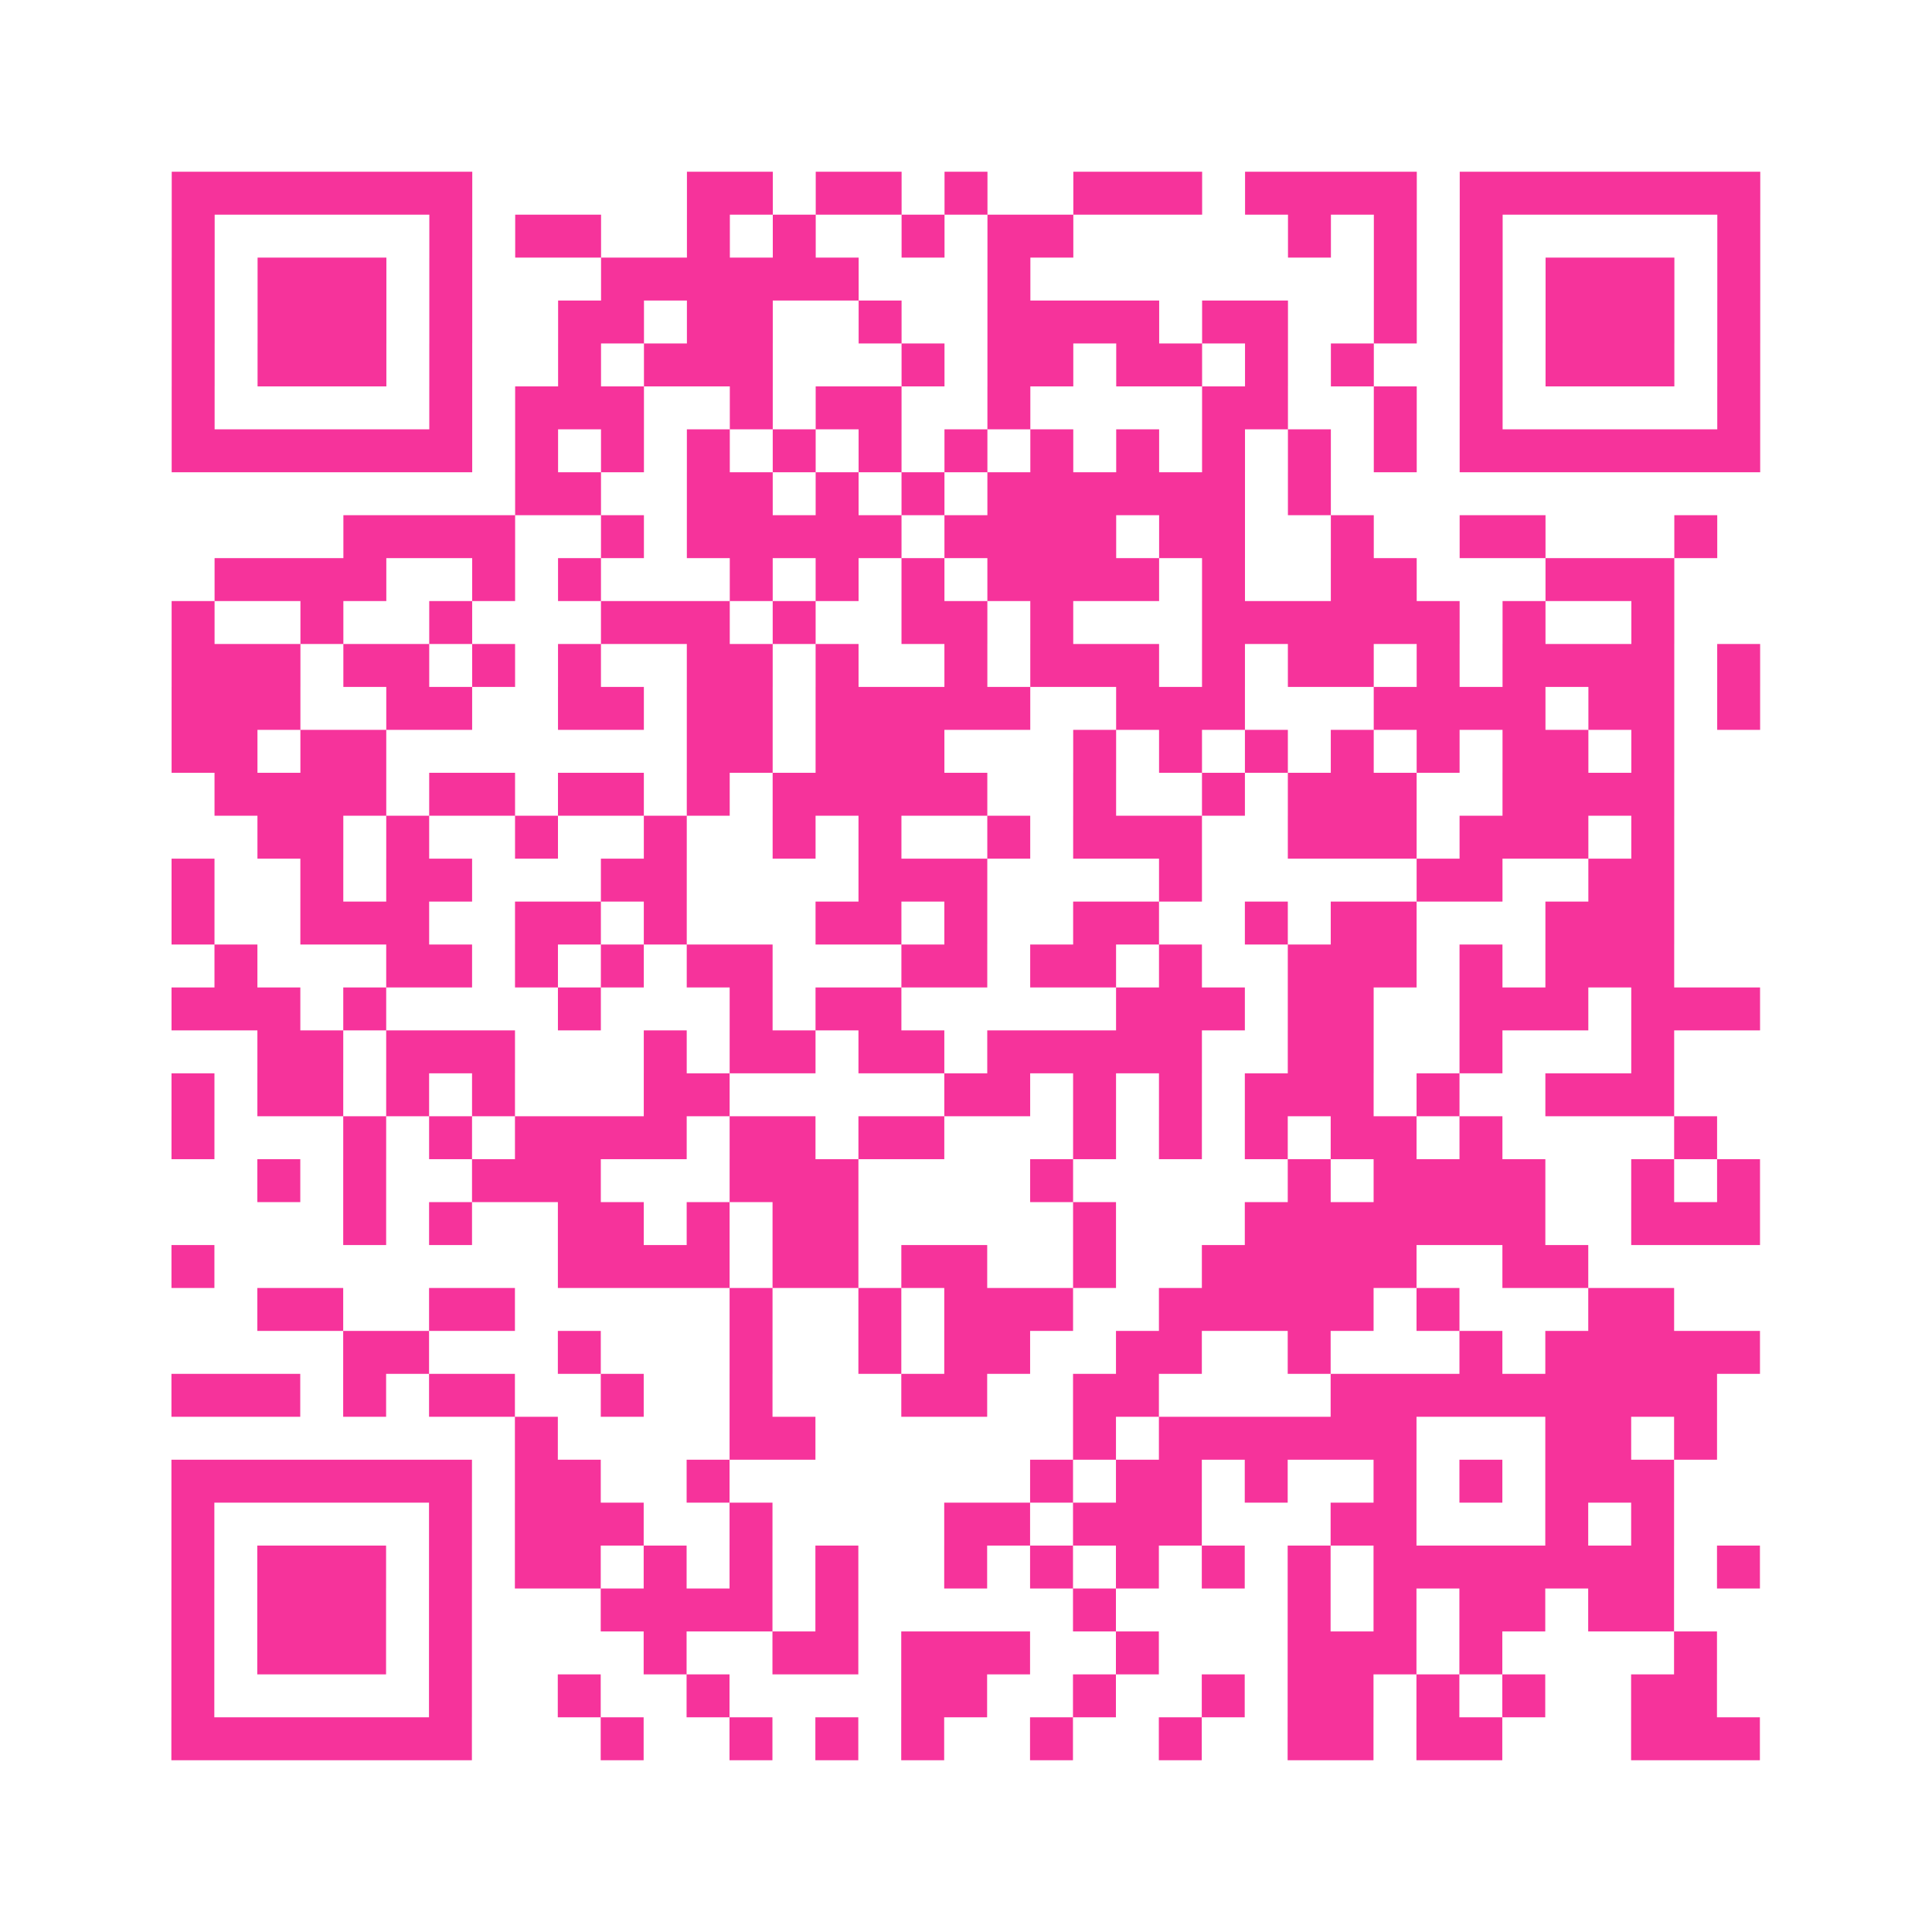 <?xml version="1.0" encoding="UTF-8"?>
<svg xmlns="http://www.w3.org/2000/svg" viewBox="0 0 45 45" class="pyqrcode"><path fill="transparent" d="M0 0h45v45h-45z"/><path stroke="#f6339b" class="pyqrline" d="M4 4.5h7m5 0h2m1 0h2m1 0h1m2 0h3m1 0h4m1 0h7m-37 1h1m5 0h1m1 0h2m2 0h1m1 0h1m2 0h1m1 0h2m5 0h1m1 0h1m1 0h1m5 0h1m-37 1h1m1 0h3m1 0h1m3 0h6m3 0h1m8 0h1m1 0h1m1 0h3m1 0h1m-37 1h1m1 0h3m1 0h1m2 0h2m1 0h2m2 0h1m2 0h4m1 0h2m2 0h1m1 0h1m1 0h3m1 0h1m-37 1h1m1 0h3m1 0h1m2 0h1m1 0h3m3 0h1m1 0h2m1 0h2m1 0h1m1 0h1m2 0h1m1 0h3m1 0h1m-37 1h1m5 0h1m1 0h3m2 0h1m1 0h2m2 0h1m4 0h2m2 0h1m1 0h1m5 0h1m-37 1h7m1 0h1m1 0h1m1 0h1m1 0h1m1 0h1m1 0h1m1 0h1m1 0h1m1 0h1m1 0h1m1 0h1m1 0h7m-29 1h2m2 0h2m1 0h1m1 0h1m1 0h6m1 0h1m-23 1h4m2 0h1m1 0h5m1 0h4m1 0h2m2 0h1m2 0h2m3 0h1m-35 1h4m2 0h1m1 0h1m3 0h1m1 0h1m1 0h1m1 0h4m1 0h1m2 0h2m3 0h3m-35 1h1m2 0h1m2 0h1m3 0h3m1 0h1m2 0h2m1 0h1m3 0h6m1 0h1m2 0h1m-35 1h3m1 0h2m1 0h1m1 0h1m2 0h2m1 0h1m2 0h1m1 0h3m1 0h1m1 0h2m1 0h1m1 0h4m1 0h1m-37 1h3m2 0h2m2 0h2m1 0h2m1 0h5m2 0h3m3 0h4m1 0h2m1 0h1m-37 1h2m1 0h2m7 0h2m1 0h3m3 0h1m1 0h1m1 0h1m1 0h1m1 0h1m1 0h2m1 0h1m-34 1h4m1 0h2m1 0h2m1 0h1m1 0h5m2 0h1m2 0h1m1 0h3m2 0h4m-33 1h2m1 0h1m2 0h1m2 0h1m2 0h1m1 0h1m2 0h1m1 0h3m2 0h3m1 0h3m1 0h1m-35 1h1m2 0h1m1 0h2m3 0h2m4 0h3m4 0h1m5 0h2m2 0h2m-35 1h1m2 0h3m2 0h2m1 0h1m3 0h2m1 0h1m2 0h2m2 0h1m1 0h2m3 0h3m-34 1h1m3 0h2m1 0h1m1 0h1m1 0h2m3 0h2m1 0h2m1 0h1m2 0h3m1 0h1m1 0h3m-35 1h3m1 0h1m4 0h1m3 0h1m1 0h2m5 0h3m1 0h2m2 0h3m1 0h3m-35 1h2m1 0h3m3 0h1m1 0h2m1 0h2m1 0h5m2 0h2m2 0h1m3 0h1m-35 1h1m1 0h2m1 0h1m1 0h1m3 0h2m5 0h2m1 0h1m1 0h1m1 0h3m1 0h1m2 0h3m-35 1h1m3 0h1m1 0h1m1 0h4m1 0h2m1 0h2m3 0h1m1 0h1m1 0h1m1 0h2m1 0h1m4 0h1m-34 1h1m1 0h1m2 0h3m3 0h3m4 0h1m5 0h1m1 0h4m2 0h1m1 0h1m-33 1h1m1 0h1m2 0h2m1 0h1m1 0h2m5 0h1m3 0h7m2 0h3m-37 1h1m8 0h4m1 0h2m1 0h2m2 0h1m2 0h5m2 0h2m-31 1h2m2 0h2m5 0h1m2 0h1m1 0h3m2 0h5m1 0h1m3 0h2m-31 1h2m3 0h1m3 0h1m2 0h1m1 0h2m2 0h2m2 0h1m3 0h1m1 0h5m-37 1h3m1 0h1m1 0h2m2 0h1m2 0h1m3 0h2m2 0h2m4 0h9m-28 1h1m4 0h2m6 0h1m1 0h6m3 0h2m1 0h1m-36 1h7m1 0h2m2 0h1m7 0h1m1 0h2m1 0h1m2 0h1m1 0h1m1 0h3m-35 1h1m5 0h1m1 0h3m2 0h1m4 0h2m1 0h3m3 0h2m3 0h1m1 0h1m-35 1h1m1 0h3m1 0h1m1 0h2m1 0h1m1 0h1m1 0h1m2 0h1m1 0h1m1 0h1m1 0h1m1 0h1m1 0h7m1 0h1m-37 1h1m1 0h3m1 0h1m3 0h4m1 0h1m5 0h1m4 0h1m1 0h1m1 0h2m1 0h2m-35 1h1m1 0h3m1 0h1m4 0h1m2 0h2m1 0h3m2 0h1m3 0h3m1 0h1m4 0h1m-36 1h1m5 0h1m2 0h1m2 0h1m4 0h2m2 0h1m2 0h1m1 0h2m1 0h1m1 0h1m2 0h2m-36 1h7m3 0h1m2 0h1m1 0h1m1 0h1m2 0h1m2 0h1m2 0h2m1 0h2m3 0h3"/></svg>
